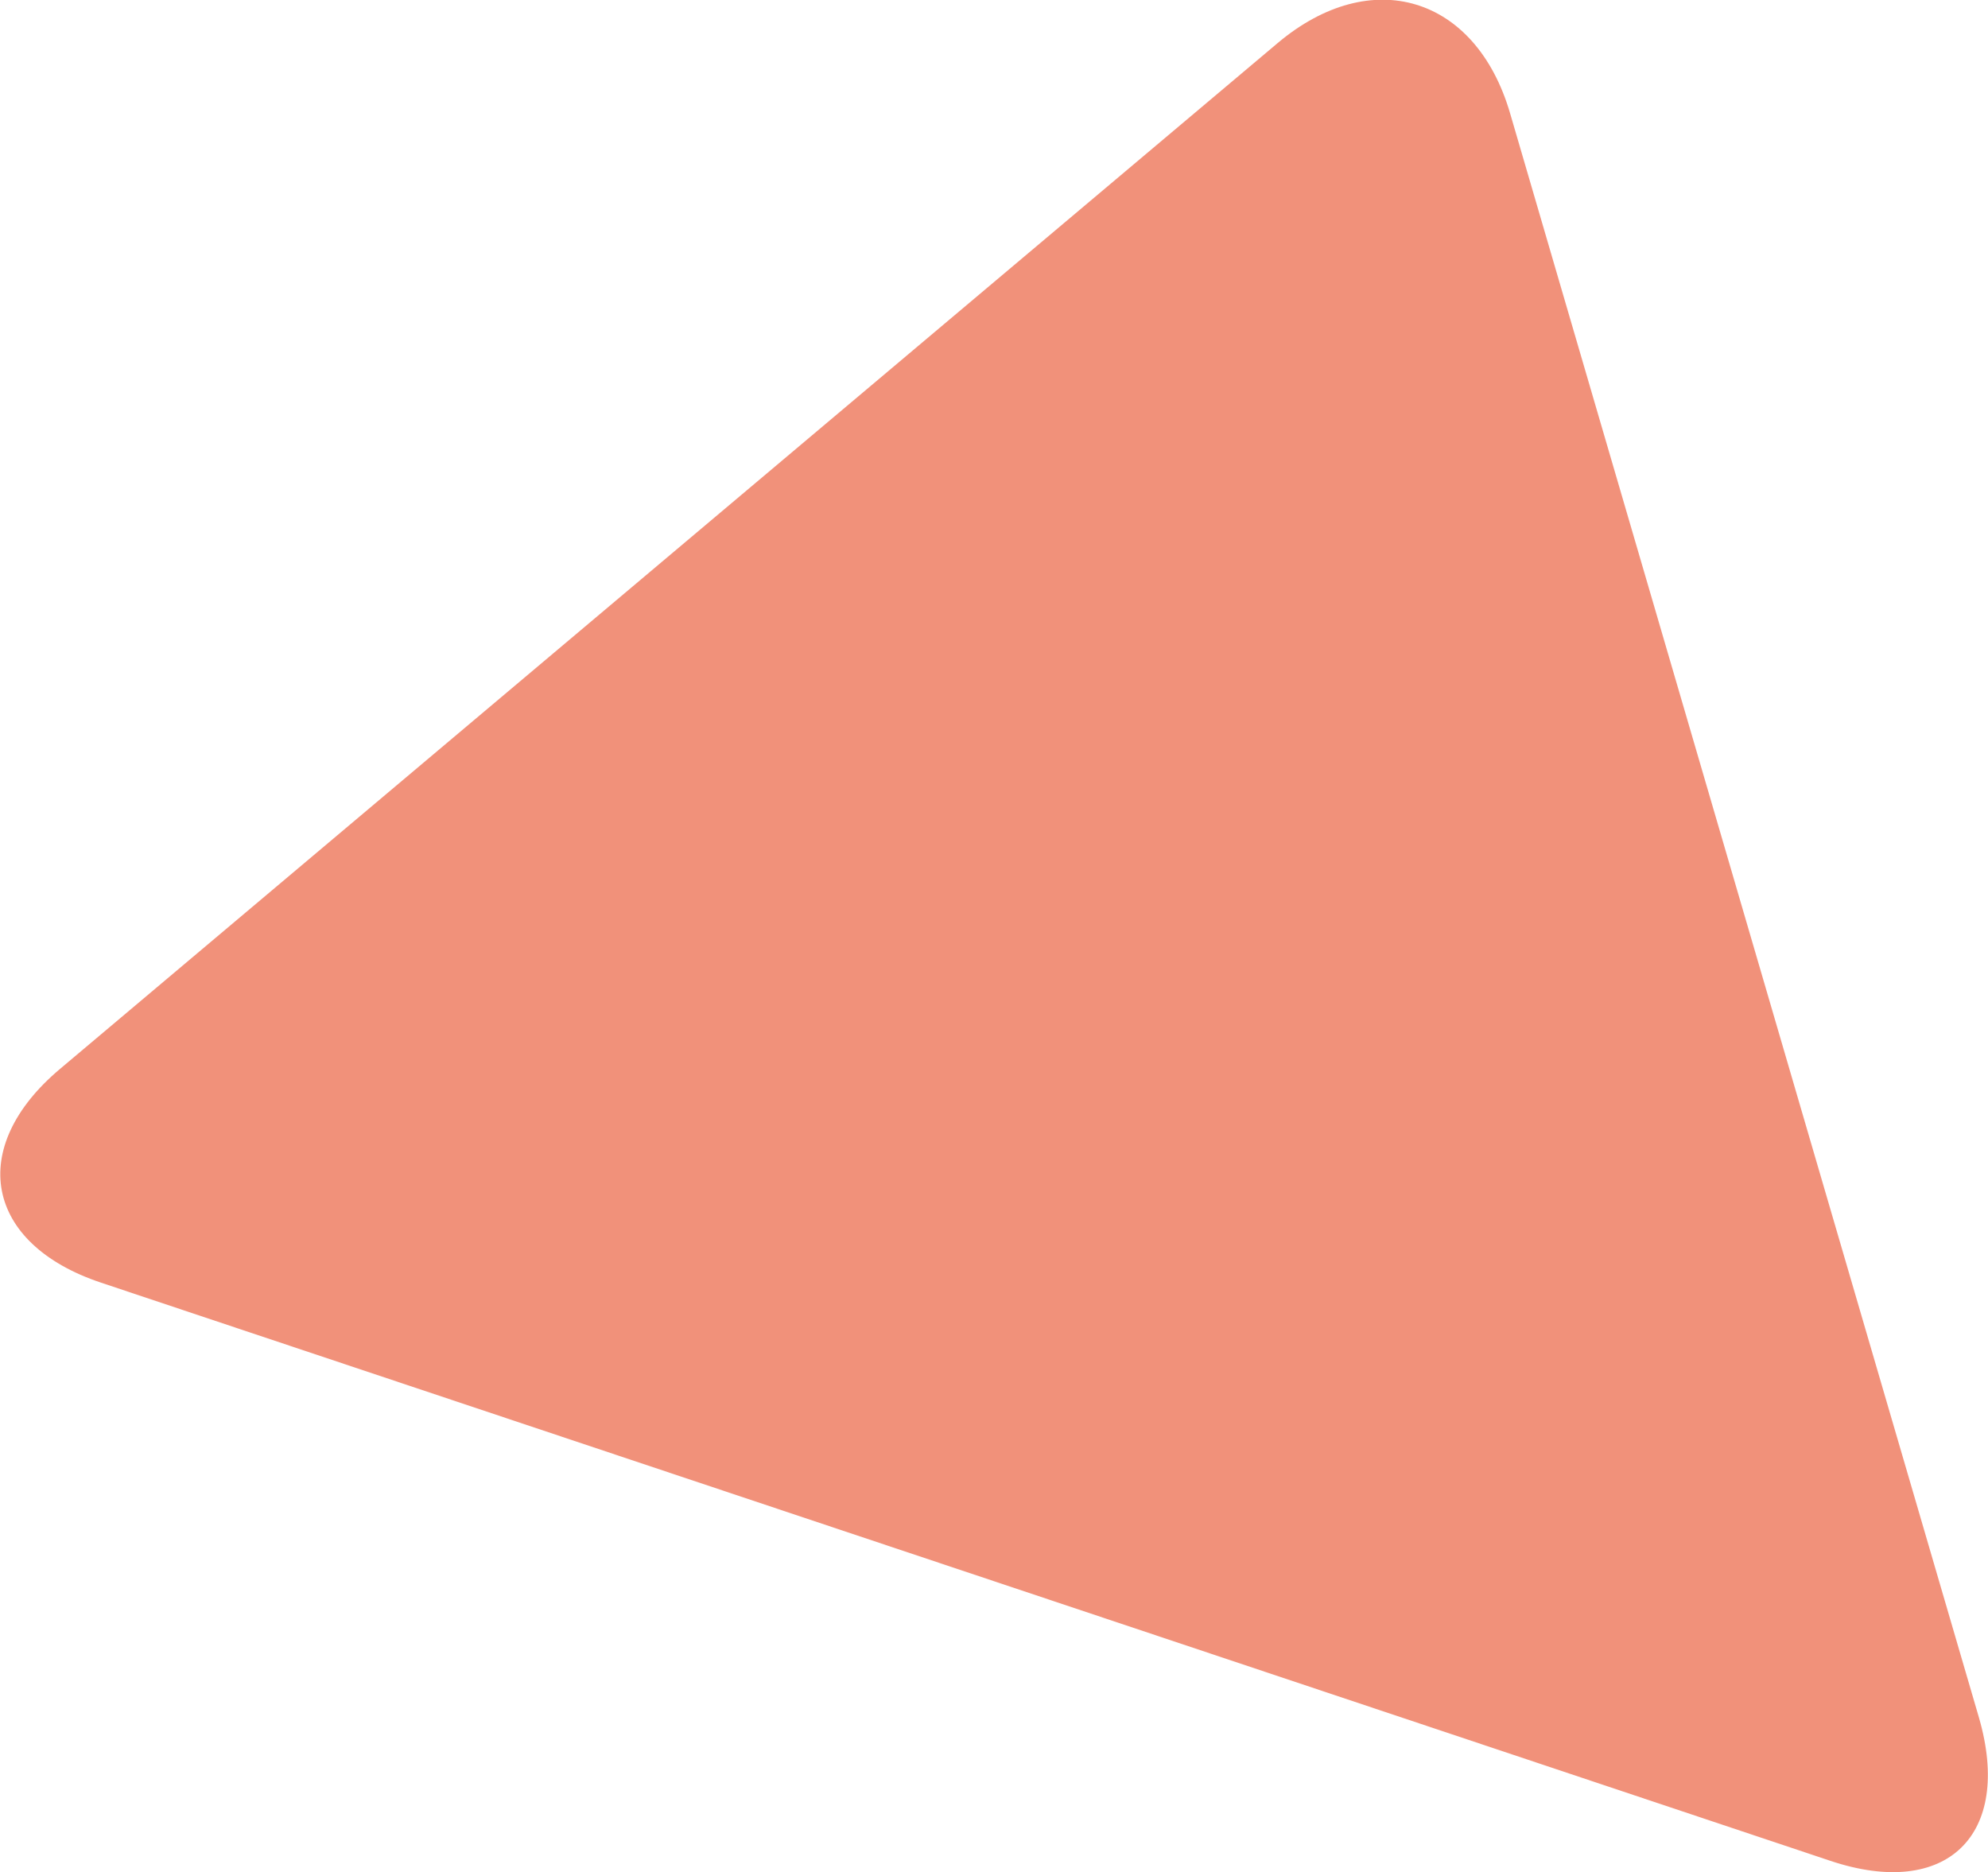 <svg viewBox="0 0 234.82 221.12" xmlns="http://www.w3.org/2000/svg"><path d="m766.85 476.81c4 13.87-3.84 21.47-17.55 16.89l-204.3-68.3c-13.7-4.58-15.87-15.94-4.82-25.24l143.82-121.16c11.05-9.31 23.41-5.57 27.46 8.29z" fill="#f1917a" transform="translate(-533.09 -273.91)"/></svg>